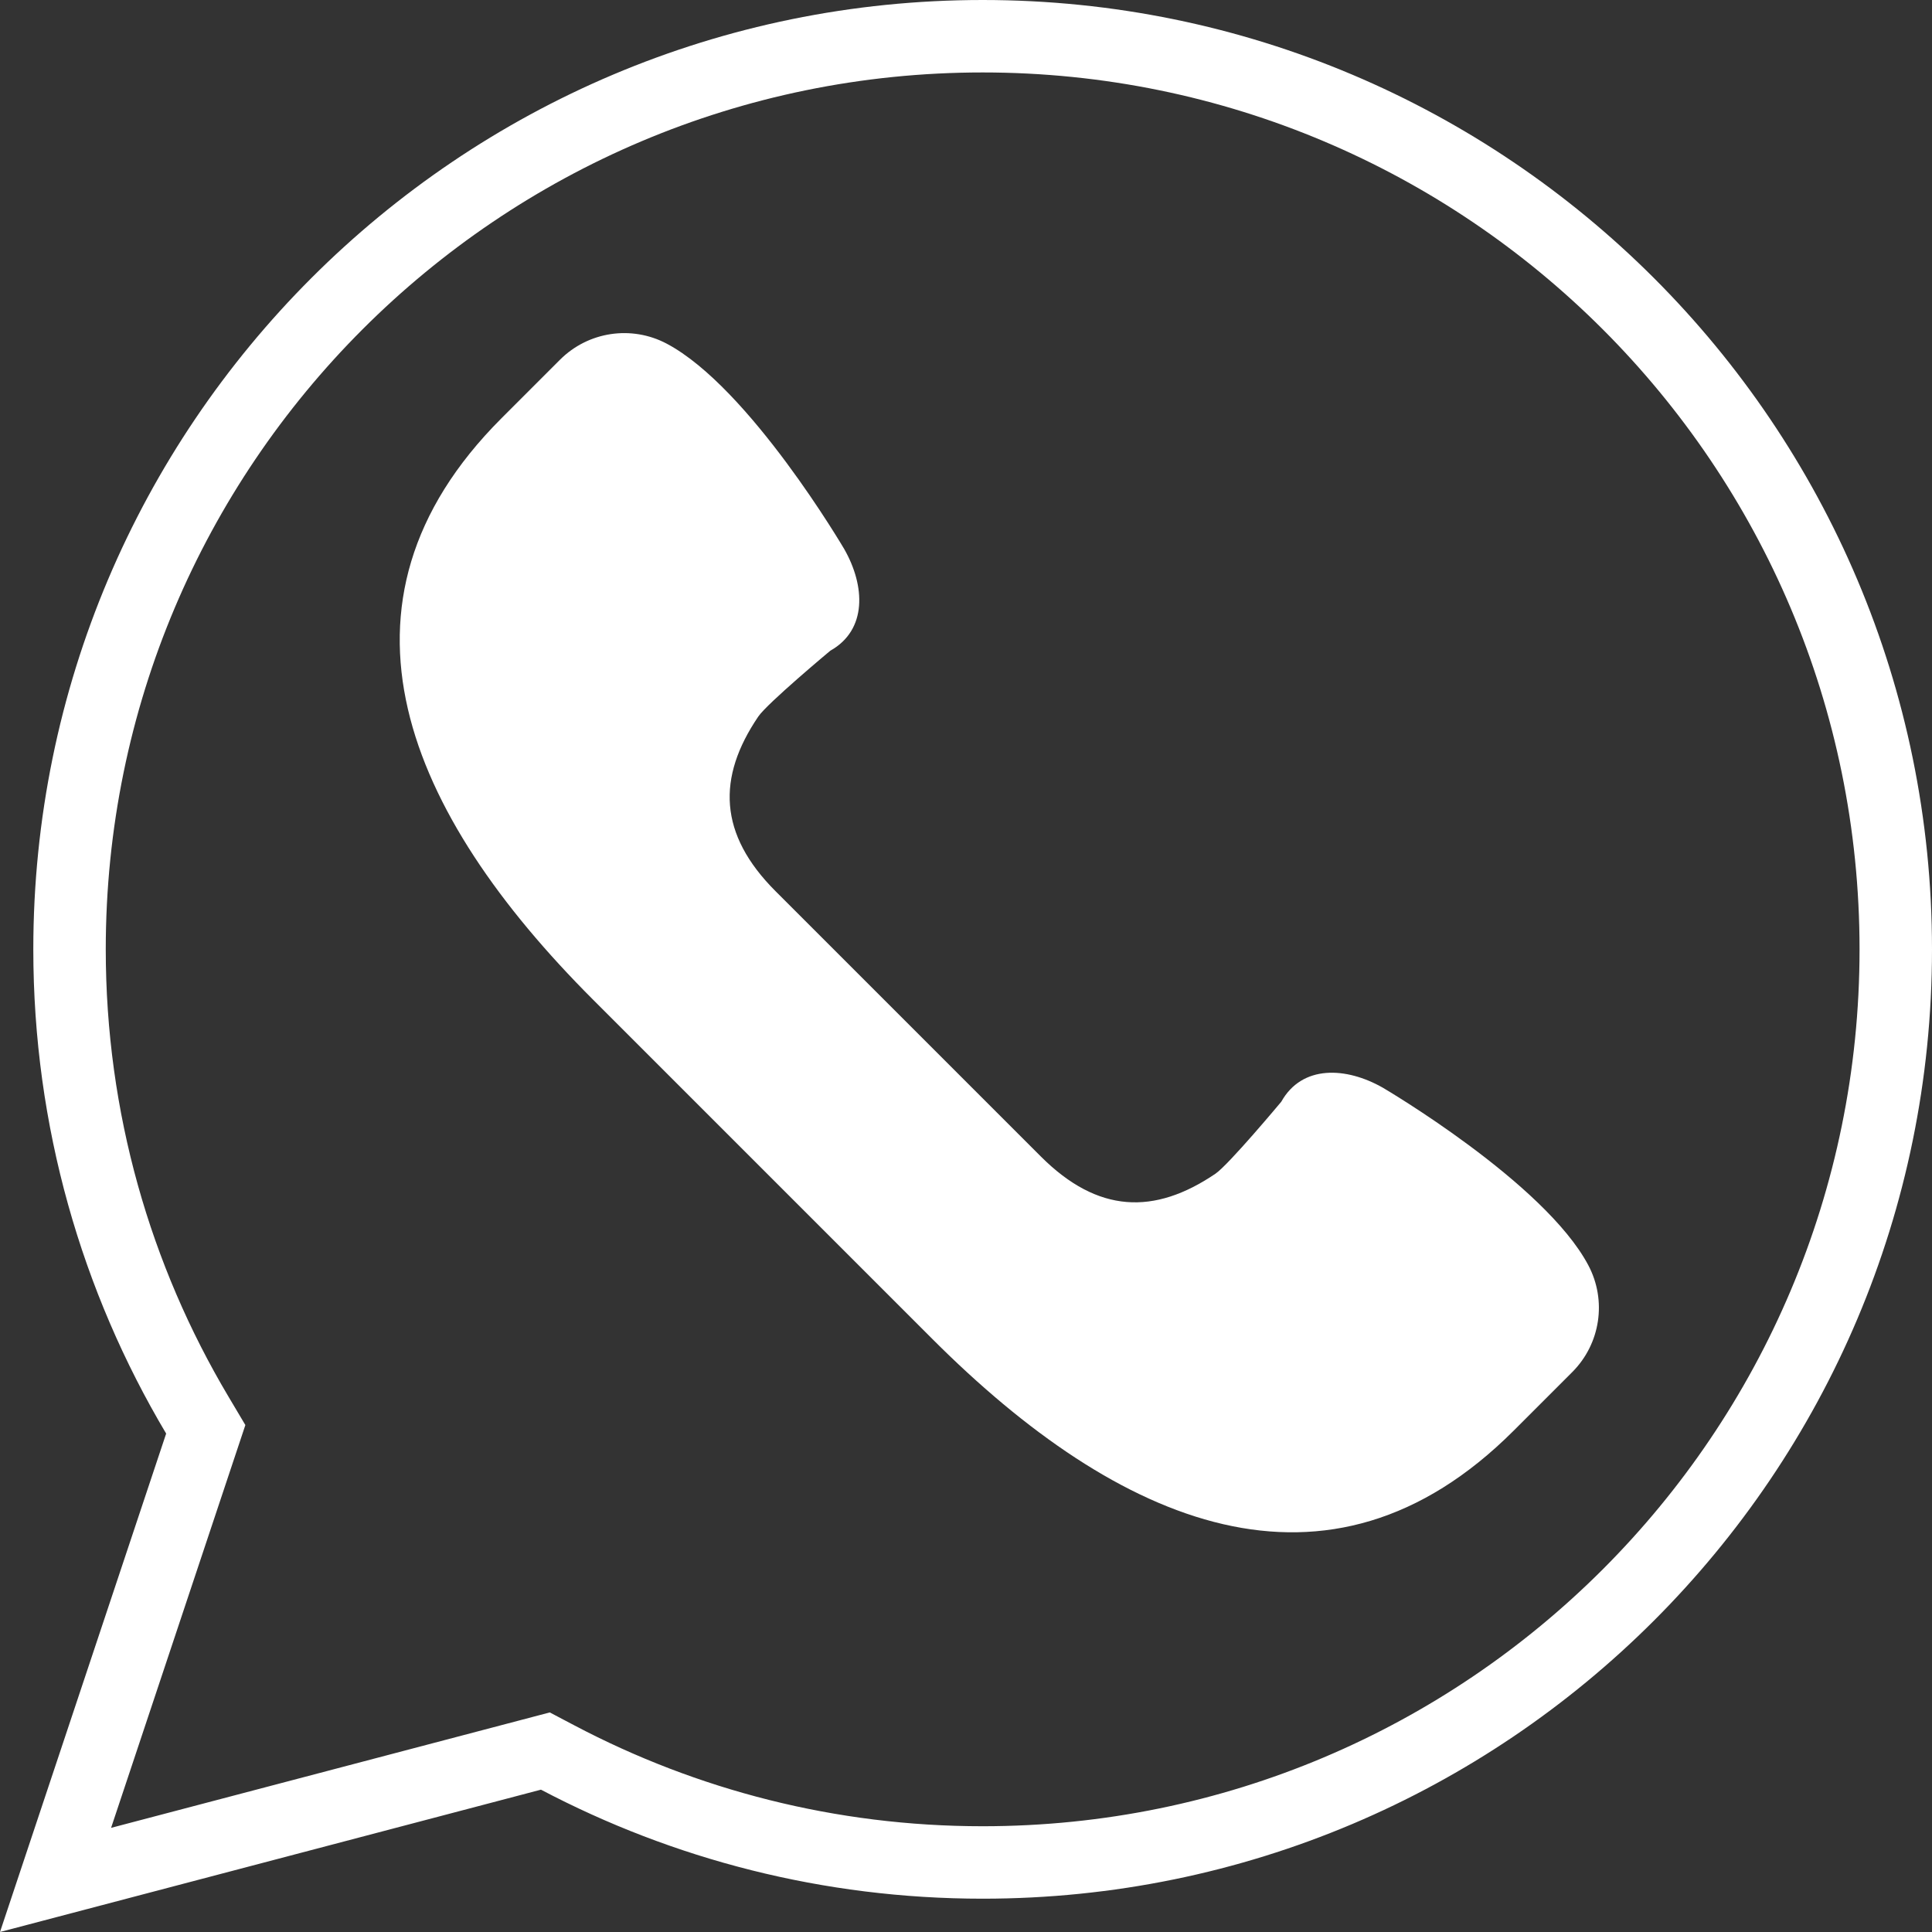 <svg width="800" height="800" viewBox="0 0 800 800" fill="none" xmlns="http://www.w3.org/2000/svg">
<rect x="0" y="0" width="800" height="800" fill="#333333" stroke="none"/>
<g clip-path="url(#clip0_28_14)">
<path d="M406.896 15C615.716 15 785 184.284 785 393.104C785 601.923 615.716 771.207 406.896 771.207C343.349 771.207 283.534 755.462 230.989 727.79L225.826 725.071L220.184 726.556L22.999 778.438L83.03 598.357L85.2 591.847L81.693 585.948C48.119 529.478 28.793 463.591 28.793 393.104C28.793 184.284 198.077 15 406.896 15Z" stroke="white" stroke-width="30"/>
<path d="M657.697 523.931C639.545 489.627 572.607 450.4 572.607 450.4C557.462 441.765 539.186 440.8 530.552 456.193C530.552 456.193 508.8 482.275 503.269 486.027C478 503.144 454.593 502.482 430.966 478.855L376.055 423.944L321.145 369.034C297.518 345.407 296.855 322 313.973 296.731C317.724 291.2 343.807 269.448 343.807 269.448C359.2 260.8 358.235 242.538 349.6 227.393C349.6 227.393 310.373 160.455 276.069 142.303C261.476 134.579 243.559 137.282 231.89 148.951L207.642 173.2C130.717 250.124 168.593 336.965 245.517 413.889L315.821 484.193L386.124 554.496C463.049 631.42 549.89 669.296 626.814 592.372L651.062 568.124C662.731 556.427 665.421 538.51 657.697 523.931Z" fill="white"/>
</g>
<defs>
<clipPath id="clip0_28_14">
<rect width="800" height="800" fill="white"/>
</clipPath>
</defs>
</svg>
